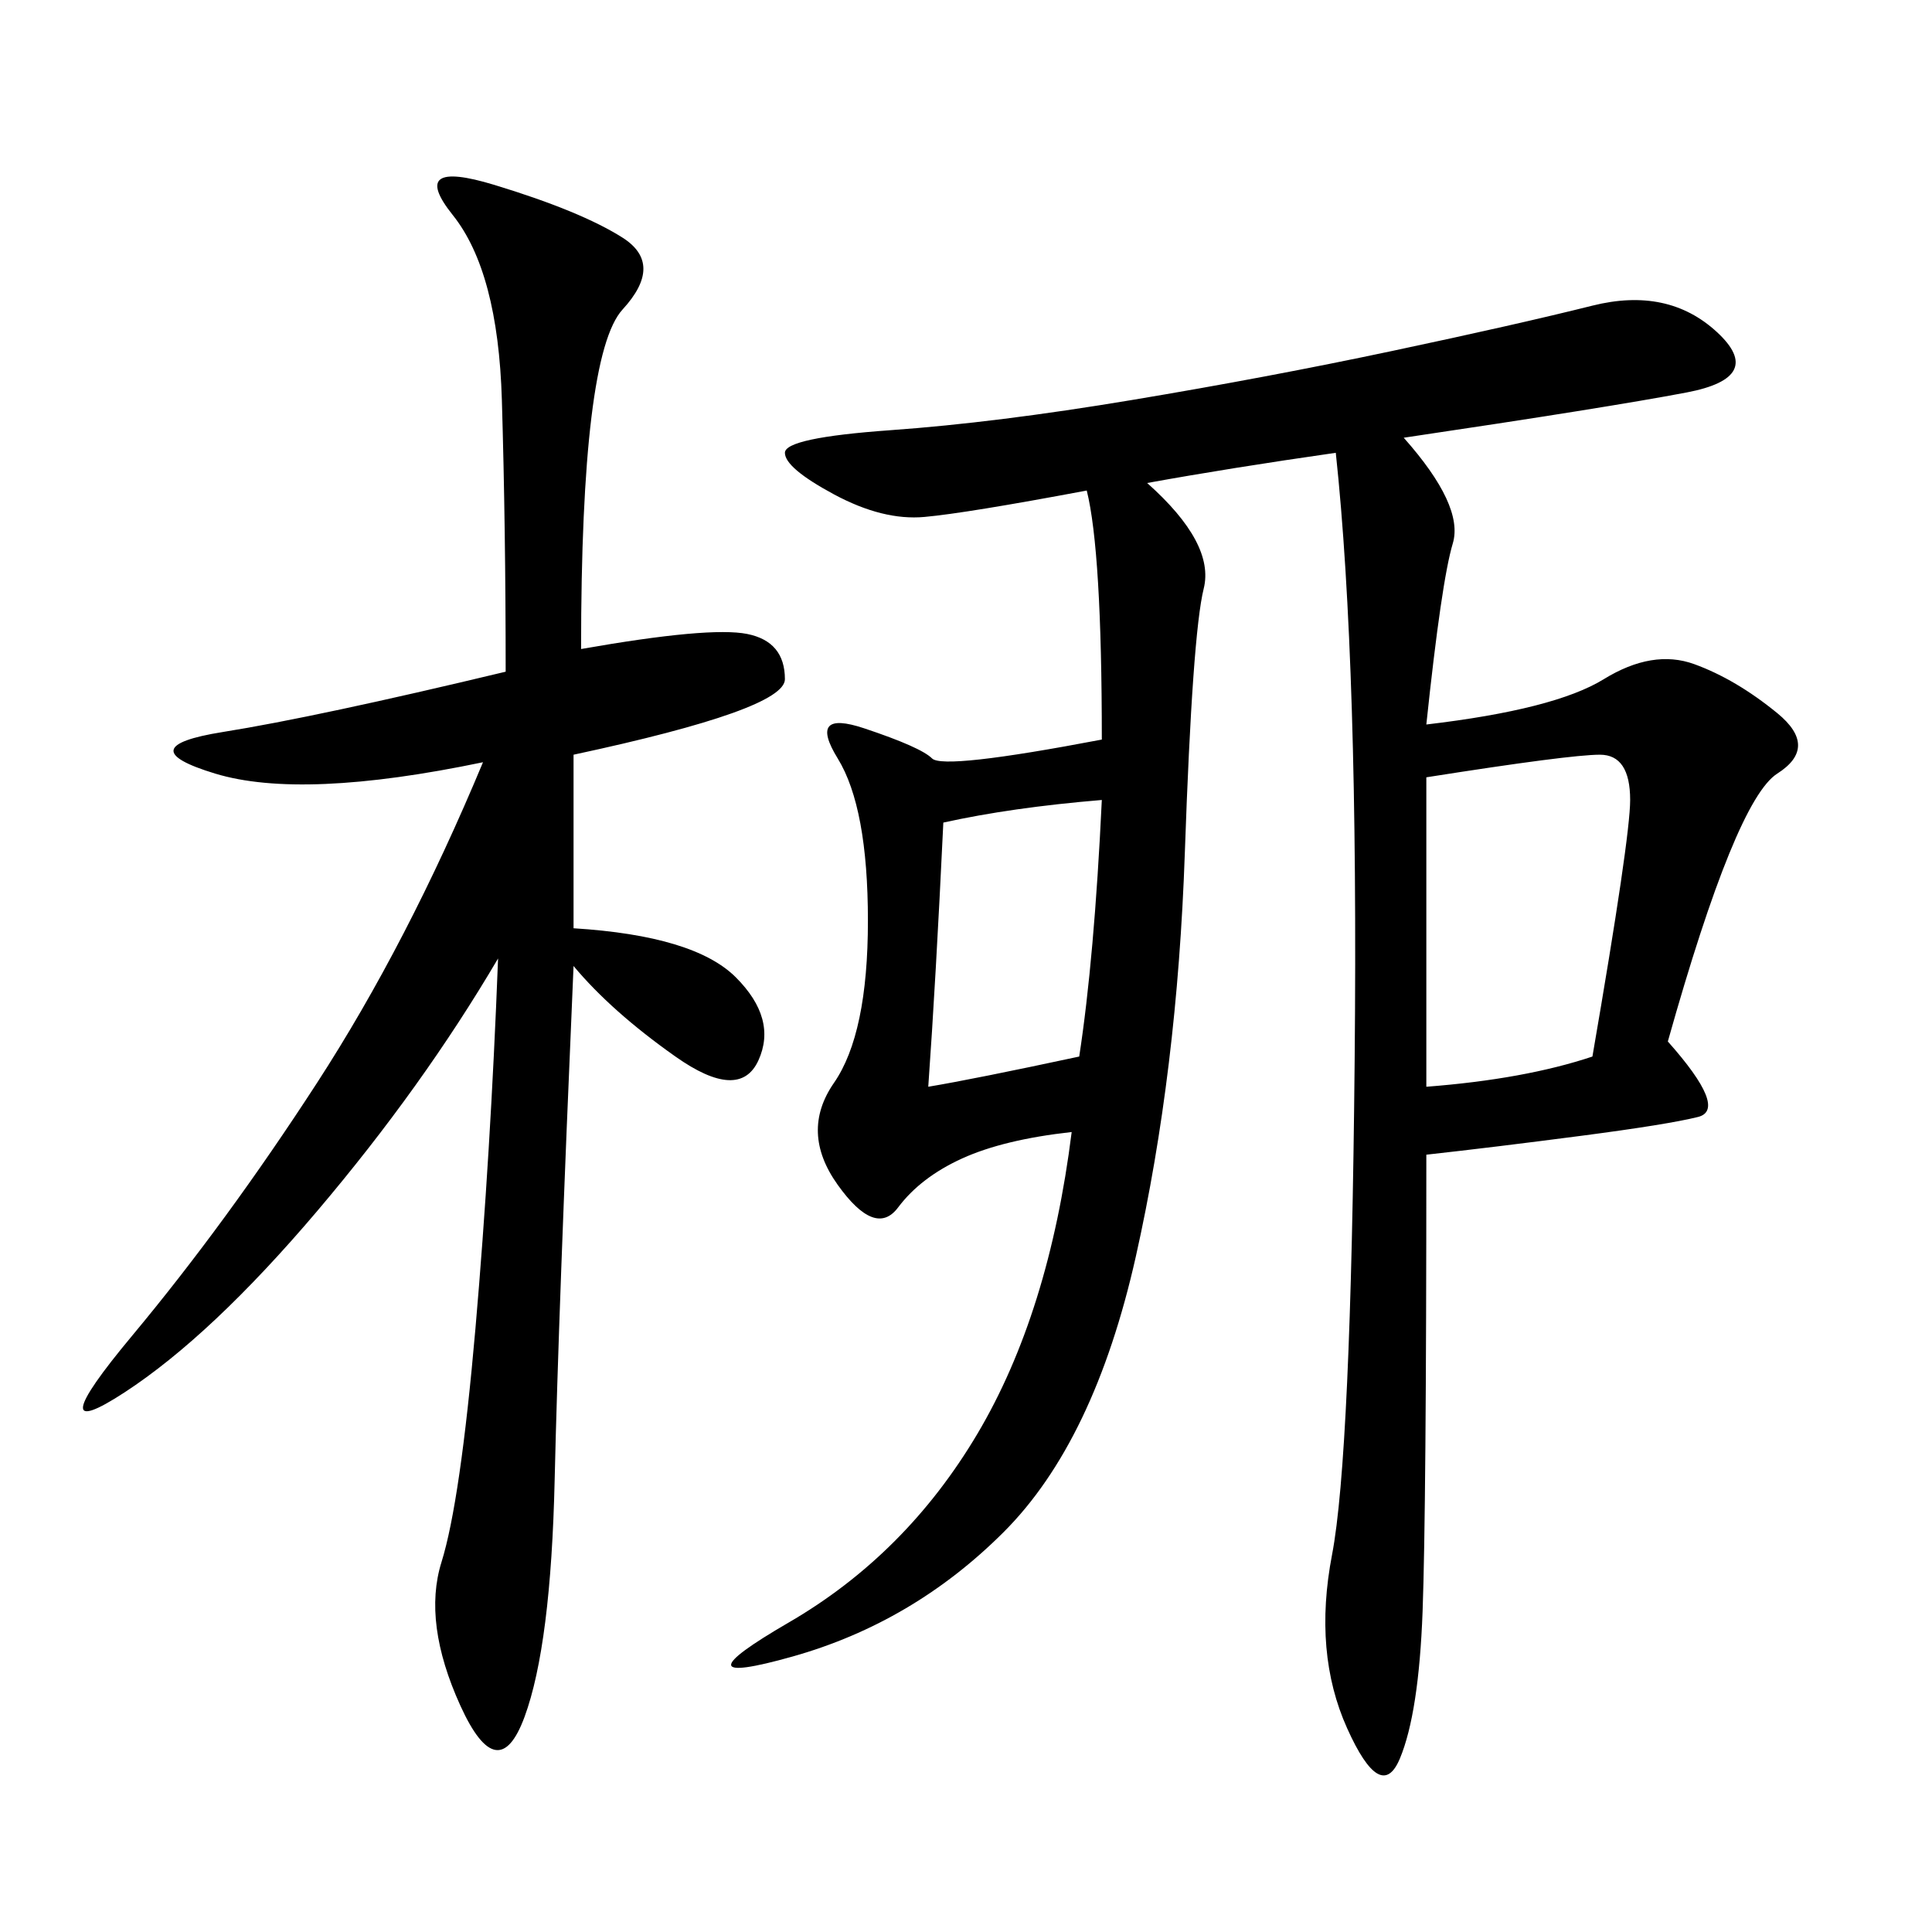 <svg xmlns="http://www.w3.org/2000/svg" xmlns:xlink="http://www.w3.org/1999/xlink" width="300" height="300"><path d="M217.97 67.97Q227.34 78.52 225.59 84.38Q223.83 90.23 221.48 112.50L221.48 112.50Q241.41 110.16 249.02 105.47Q256.64 100.78 263.09 103.13Q269.53 105.47 275.98 110.74Q282.42 116.02 275.98 120.12Q269.53 124.22 258.98 161.72L258.98 161.72Q268.36 172.27 263.67 173.44Q258.98 174.61 245.51 176.37Q232.03 178.13 221.48 179.30L221.48 179.30Q221.48 234.38 220.90 250.20Q220.31 266.02 217.38 273.05Q214.45 280.08 209.18 268.36Q203.91 256.64 206.84 241.41Q209.77 226.17 210.35 164.65Q210.94 103.13 207.42 70.31L207.42 70.31Q191.02 72.66 178.13 75L178.13 75Q188.67 84.38 186.91 91.41Q185.16 98.44 183.98 132.42Q182.81 166.41 176.37 195.12Q169.92 223.83 155.86 237.89Q141.80 251.95 123.05 257.23Q104.30 262.50 122.46 251.95Q140.63 241.41 151.76 222.66Q162.89 203.91 166.41 175.78L166.41 175.78Q155.86 176.95 149.41 179.88Q142.97 182.81 139.45 187.50Q135.94 192.19 130.08 183.98Q124.22 175.78 129.49 168.16Q134.77 160.55 134.77 142.97L134.77 142.97Q134.77 125.39 130.08 117.77Q125.39 110.16 134.18 113.09Q142.97 116.02 144.73 117.77Q146.48 119.53 171.09 114.84L171.09 114.84Q171.09 85.55 168.75 76.17L168.75 76.17Q150 79.69 143.55 80.27Q137.11 80.86 129.49 76.76Q121.88 72.66 121.88 70.31L121.88 70.31Q121.88 67.97 138.28 66.80Q154.69 65.63 175.78 62.11Q196.88 58.59 216.21 54.49Q235.55 50.39 247.27 47.46Q258.98 44.53 266.60 51.56Q274.22 58.59 261.91 60.94Q249.61 63.28 217.97 67.97L217.97 67.97ZM90.23 100.78Q110.16 97.27 116.02 98.44Q121.88 99.61 121.88 105.47L121.88 105.47Q121.88 110.16 89.06 117.19L89.06 117.19L89.06 144.14Q107.81 145.31 114.26 151.76Q120.70 158.20 117.77 164.65Q114.84 171.09 104.88 164.06Q94.92 157.03 89.06 150L89.06 150Q86.72 203.91 86.13 229.69Q85.55 255.47 81.45 266.60Q77.34 277.73 71.48 264.84Q65.63 251.95 68.55 242.58Q71.48 233.20 73.83 206.25Q76.17 179.30 77.34 148.83L77.34 148.83Q65.63 168.75 49.22 188.09Q32.81 207.42 19.34 216.21Q5.86 225 20.51 207.42Q35.16 189.84 49.22 168.16Q63.28 146.48 75 118.36L75 118.36Q46.88 124.22 33.40 120.12Q19.92 116.02 34.57 113.67Q49.22 111.33 78.52 104.30L78.52 104.30Q78.52 82.03 77.93 62.11Q77.34 42.19 70.31 33.40Q63.28 24.61 76.76 28.71Q90.23 32.81 96.68 36.91Q103.13 41.02 96.68 48.05Q90.23 55.08 90.23 100.78L90.23 100.78ZM221.48 120.70L221.48 168.75Q236.72 167.58 247.27 164.06L247.27 164.06Q253.13 130.08 253.13 124.22L253.13 124.22Q253.13 117.19 248.44 117.19L248.44 117.19Q243.75 117.19 221.48 120.70L221.48 120.70ZM146.48 127.73Q145.31 152.34 144.14 168.75L144.14 168.75Q151.17 167.58 167.58 164.06L167.58 164.06Q169.92 148.83 171.09 124.22L171.09 124.22Q157.03 125.39 146.48 127.73L146.48 127.73Z"/></svg>
